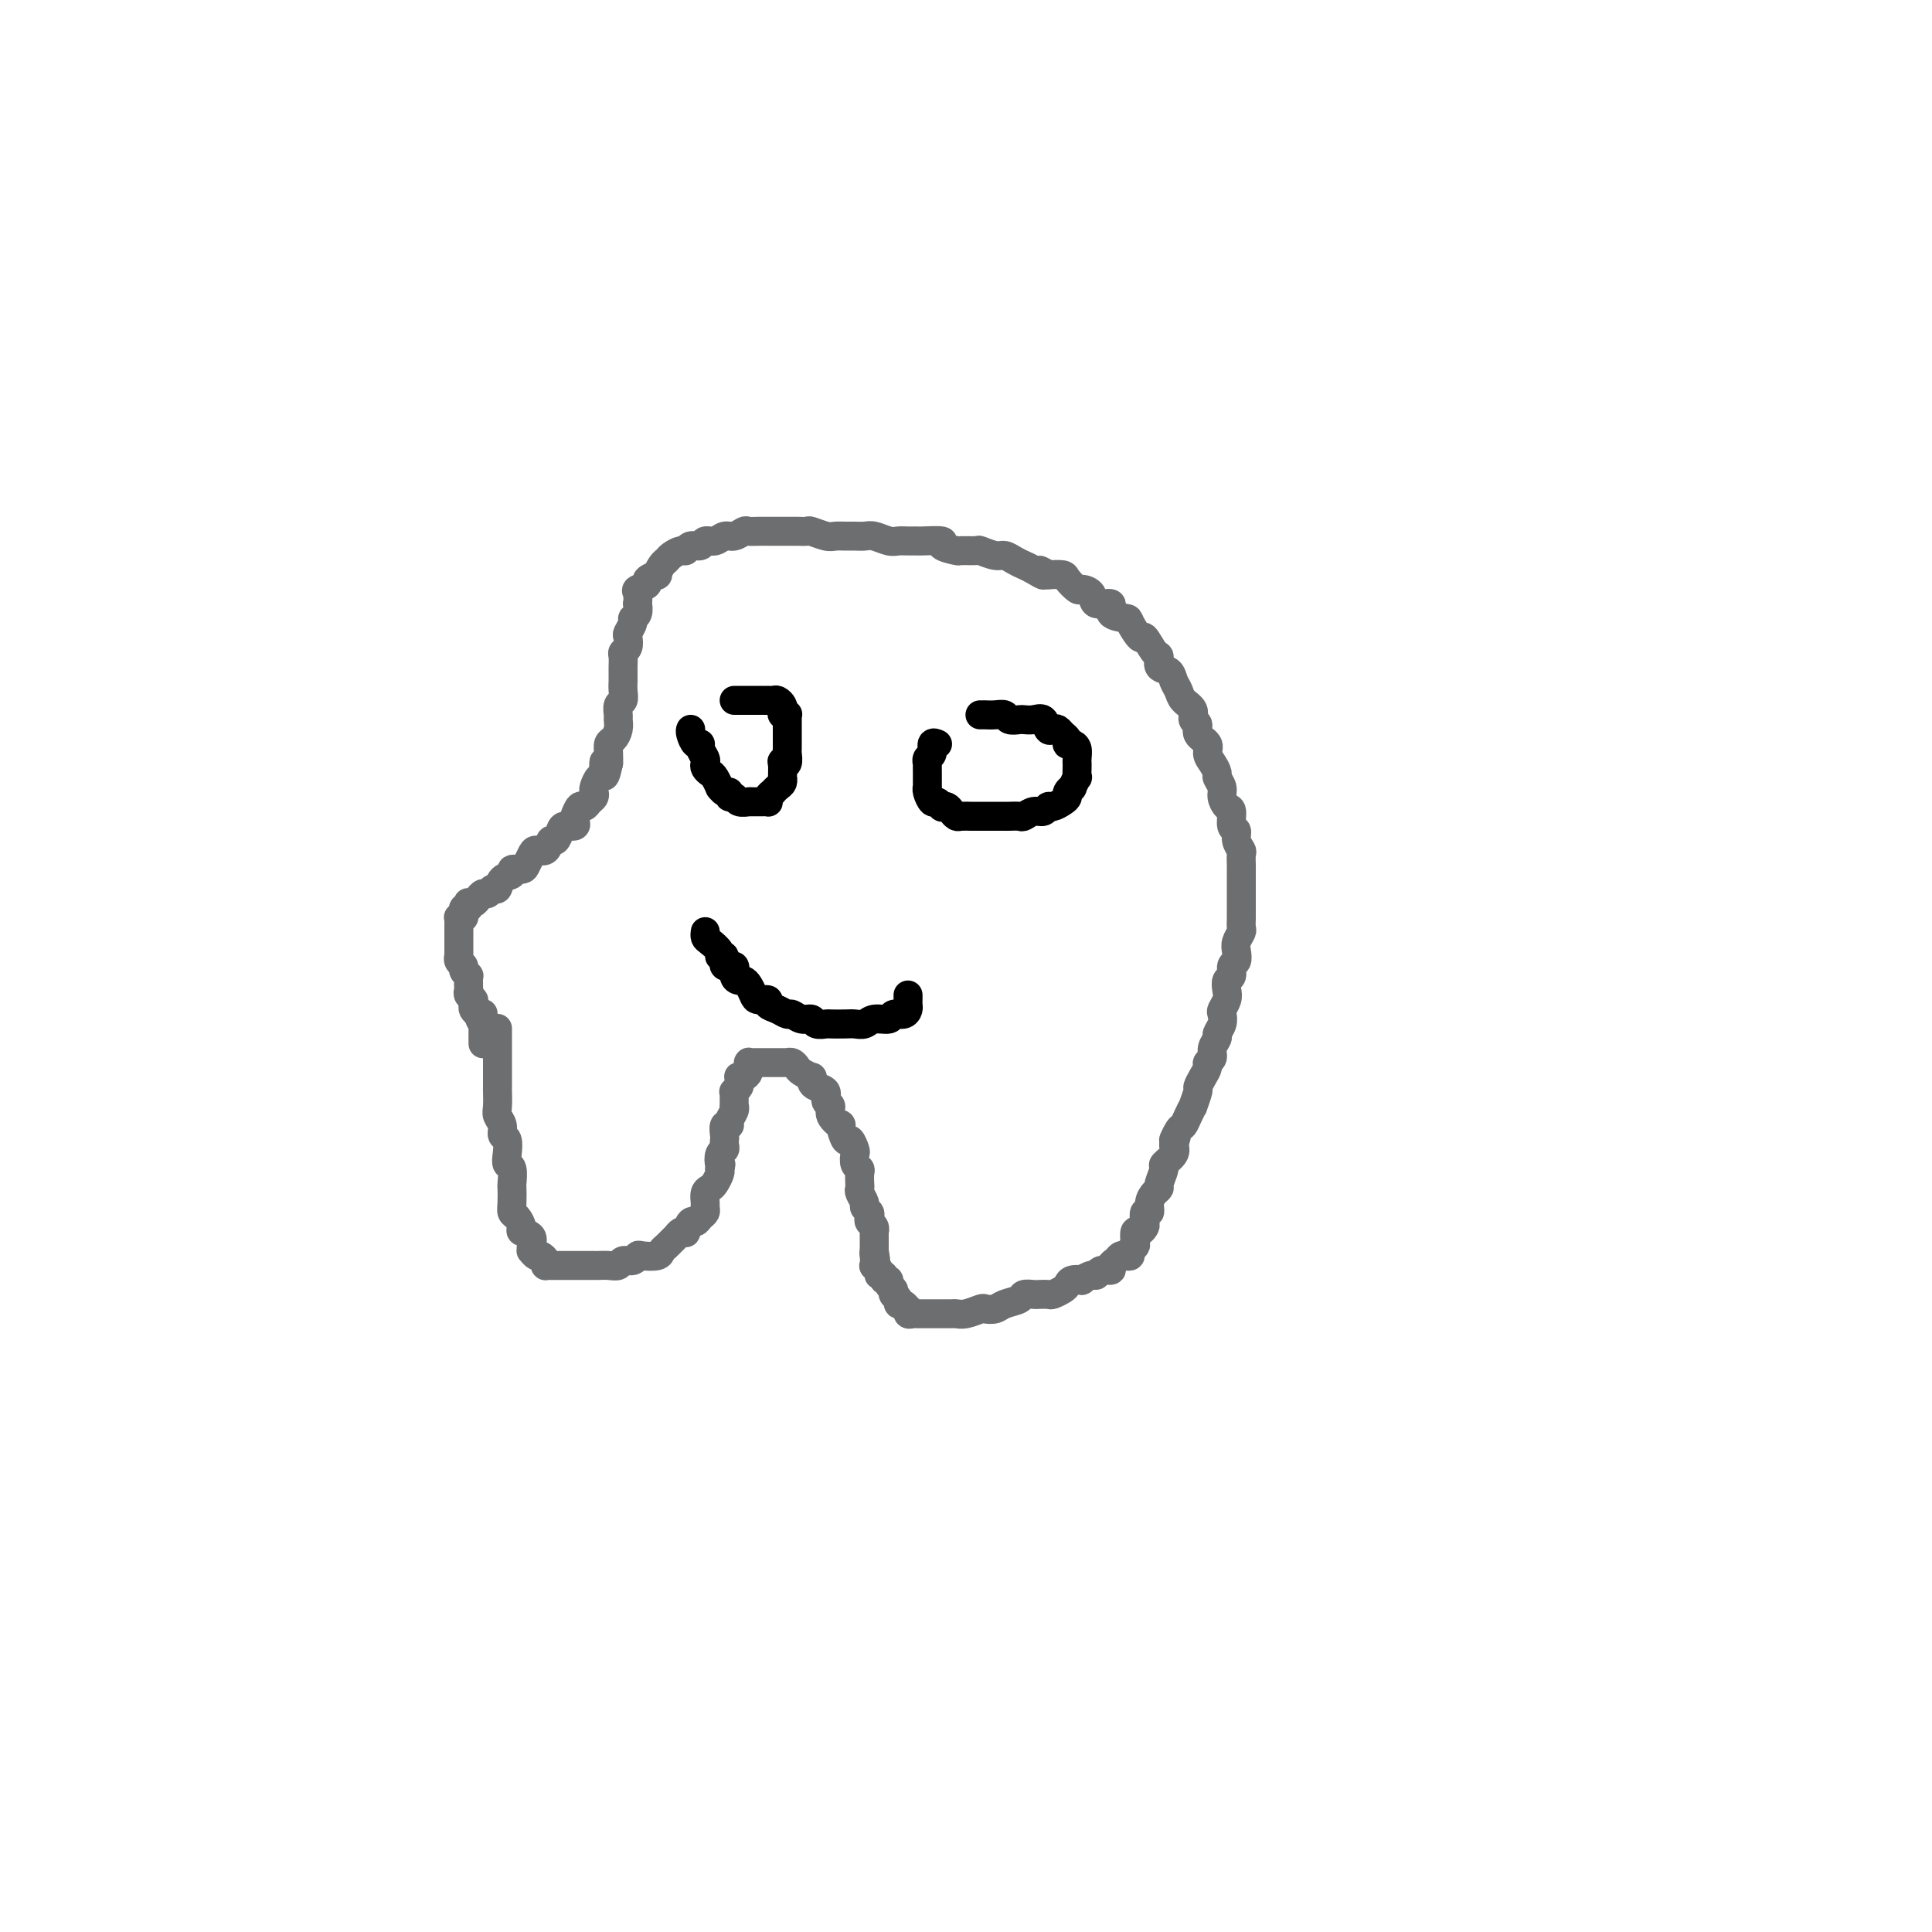 <svg viewBox='0 0 400 400' version='1.1' xmlns='http://www.w3.org/2000/svg' xmlns:xlink='http://www.w3.org/1999/xlink'><g fill='none' stroke='#6D6E70' stroke-width='6' stroke-linecap='round' stroke-linejoin='round'><path d='M103,213c0.000,-0.081 0.000,-0.162 0,0c-0.000,0.162 -0.000,0.567 0,1c0.000,0.433 0.000,0.894 0,1c-0.000,0.106 -0.000,-0.141 0,0c0.000,0.141 0.000,0.672 0,1c-0.000,0.328 -0.000,0.454 0,1c0.000,0.546 0.000,1.513 0,2c-0.000,0.487 -0.000,0.496 0,1c0.000,0.504 0.000,1.504 0,2c-0.000,0.496 -0.001,0.489 0,1c0.001,0.511 0.004,1.540 0,2c-0.004,0.460 -0.016,0.351 0,1c0.016,0.649 0.061,2.056 0,3c-0.061,0.944 -0.226,1.425 0,2c0.226,0.575 0.844,1.243 1,2c0.156,0.757 -0.151,1.601 0,2c0.151,0.399 0.758,0.353 1,1c0.242,0.647 0.117,1.989 0,3c-0.117,1.011 -0.227,1.692 0,2c0.227,0.308 0.792,0.243 1,1c0.208,0.757 0.058,2.334 0,3c-0.058,0.666 -0.025,0.420 0,1c0.025,0.580 0.043,1.987 0,3c-0.043,1.013 -0.148,1.632 0,2c0.148,0.368 0.547,0.483 1,1c0.453,0.517 0.959,1.435 1,2c0.041,0.565 -0.382,0.777 0,1c0.382,0.223 1.570,0.456 2,1c0.430,0.544 0.104,1.399 0,2c-0.104,0.601 0.014,0.948 0,1c-0.014,0.052 -0.161,-0.193 0,0c0.161,0.193 0.631,0.822 1,1c0.369,0.178 0.637,-0.096 1,0c0.363,0.096 0.819,0.562 1,1c0.181,0.438 0.086,0.850 0,1c-0.086,0.150 -0.162,0.040 0,0c0.162,-0.040 0.564,-0.011 1,0c0.436,0.011 0.908,0.003 1,0c0.092,-0.003 -0.196,-0.001 0,0c0.196,0.001 0.878,0.000 1,0c0.122,-0.000 -0.314,-0.000 0,0c0.314,0.000 1.380,-0.000 2,0c0.620,0.000 0.795,0.000 1,0c0.205,-0.000 0.439,-0.000 1,0c0.561,0.000 1.450,0.001 2,0c0.550,-0.001 0.762,-0.004 1,0c0.238,0.004 0.501,0.016 1,0c0.499,-0.016 1.233,-0.061 2,0c0.767,0.061 1.565,0.226 2,0c0.435,-0.226 0.505,-0.844 1,-1c0.495,-0.156 1.414,0.151 2,0c0.586,-0.151 0.840,-0.762 1,-1c0.160,-0.238 0.228,-0.105 1,0c0.772,0.105 2.248,0.183 3,0c0.752,-0.183 0.778,-0.627 1,-1c0.222,-0.373 0.638,-0.675 1,-1c0.362,-0.325 0.671,-0.673 1,-1c0.329,-0.327 0.680,-0.631 1,-1c0.320,-0.369 0.611,-0.802 1,-1c0.389,-0.198 0.878,-0.161 1,0c0.122,0.161 -0.121,0.447 0,0c0.121,-0.447 0.607,-1.626 1,-2c0.393,-0.374 0.694,0.055 1,0c0.306,-0.055 0.617,-0.596 1,-1c0.383,-0.404 0.838,-0.672 1,-1c0.162,-0.328 0.032,-0.717 0,-1c-0.032,-0.283 0.034,-0.461 0,-1c-0.034,-0.539 -0.166,-1.440 0,-2c0.166,-0.560 0.632,-0.779 1,-1c0.368,-0.221 0.637,-0.444 1,-1c0.363,-0.556 0.818,-1.445 1,-2c0.182,-0.555 0.091,-0.778 0,-1'/><path d='M149,242c0.480,-1.510 0.181,-0.786 0,-1c-0.181,-0.214 -0.244,-1.365 0,-2c0.244,-0.635 0.796,-0.752 1,-1c0.204,-0.248 0.059,-0.626 0,-1c-0.059,-0.374 -0.031,-0.743 0,-1c0.031,-0.257 0.065,-0.401 0,-1c-0.065,-0.599 -0.228,-1.653 0,-2c0.228,-0.347 0.846,0.014 1,0c0.154,-0.014 -0.155,-0.403 0,-1c0.155,-0.597 0.774,-1.404 1,-2c0.226,-0.596 0.060,-0.982 0,-1c-0.060,-0.018 -0.012,0.332 0,0c0.012,-0.332 -0.011,-1.346 0,-2c0.011,-0.654 0.056,-0.950 0,-1c-0.056,-0.050 -0.212,0.144 0,0c0.212,-0.144 0.792,-0.626 1,-1c0.208,-0.374 0.046,-0.639 0,-1c-0.046,-0.361 0.026,-0.819 0,-1c-0.026,-0.181 -0.151,-0.086 0,0c0.151,0.086 0.576,0.163 1,0c0.424,-0.163 0.846,-0.565 1,-1c0.154,-0.435 0.041,-0.901 0,-1c-0.041,-0.099 -0.008,0.170 0,0c0.008,-0.170 -0.009,-0.778 0,-1c0.009,-0.222 0.044,-0.060 0,0c-0.044,0.060 -0.166,0.016 0,0c0.166,-0.016 0.619,-0.004 1,0c0.381,0.004 0.690,0.001 1,0c0.310,-0.001 0.622,-0.000 1,0c0.378,0.000 0.822,0.000 1,0c0.178,-0.000 0.089,-0.000 0,0c-0.089,0.000 -0.177,-0.000 0,0c0.177,0.000 0.621,0.000 1,0c0.379,-0.000 0.693,-0.001 1,0c0.307,0.001 0.607,0.003 1,0c0.393,-0.003 0.877,-0.012 1,0c0.123,0.012 -0.117,0.046 0,0c0.117,-0.046 0.592,-0.171 1,0c0.408,0.171 0.750,0.637 1,1c0.250,0.363 0.408,0.622 1,1c0.592,0.378 1.616,0.874 2,1c0.384,0.126 0.126,-0.117 0,0c-0.126,0.117 -0.120,0.594 0,1c0.120,0.406 0.356,0.741 1,1c0.644,0.259 1.697,0.442 2,1c0.303,0.558 -0.144,1.491 0,2c0.144,0.509 0.879,0.593 1,1c0.121,0.407 -0.371,1.137 0,2c0.371,0.863 1.606,1.860 2,2c0.394,0.140 -0.052,-0.577 0,0c0.052,0.577 0.601,2.449 1,3c0.399,0.551 0.646,-0.217 1,0c0.354,0.217 0.813,1.419 1,2c0.187,0.581 0.103,0.541 0,1c-0.103,0.459 -0.223,1.419 0,2c0.223,0.581 0.791,0.785 1,1c0.209,0.215 0.060,0.443 0,1c-0.060,0.557 -0.031,1.445 0,2c0.031,0.555 0.065,0.779 0,1c-0.065,0.221 -0.227,0.440 0,1c0.227,0.560 0.844,1.459 1,2c0.156,0.541 -0.151,0.722 0,1c0.151,0.278 0.758,0.653 1,1c0.242,0.347 0.117,0.666 0,1c-0.117,0.334 -0.228,0.685 0,1c0.228,0.315 0.793,0.595 1,1c0.207,0.405 0.055,0.934 0,1c-0.055,0.066 -0.015,-0.333 0,0c0.015,0.333 0.004,1.397 0,2c-0.004,0.603 -0.001,0.744 0,1c0.001,0.256 0.001,0.628 0,1'/><path d='M181,259c0.620,3.509 0.170,1.780 0,1c-0.170,-0.780 -0.061,-0.611 0,0c0.061,0.611 0.073,1.665 0,2c-0.073,0.335 -0.231,-0.050 0,0c0.231,0.050 0.851,0.534 1,1c0.149,0.466 -0.171,0.912 0,1c0.171,0.088 0.834,-0.184 1,0c0.166,0.184 -0.166,0.824 0,1c0.166,0.176 0.829,-0.110 1,0c0.171,0.110 -0.151,0.617 0,1c0.151,0.383 0.777,0.641 1,1c0.223,0.359 0.045,0.818 0,1c-0.045,0.182 0.043,0.086 0,0c-0.043,-0.086 -0.218,-0.163 0,0c0.218,0.163 0.829,0.564 1,1c0.171,0.436 -0.099,0.905 0,1c0.099,0.095 0.565,-0.185 1,0c0.435,0.185 0.839,0.834 1,1c0.161,0.166 0.081,-0.152 0,0c-0.081,0.152 -0.161,0.773 0,1c0.161,0.227 0.563,0.061 1,0c0.437,-0.061 0.908,-0.016 1,0c0.092,0.016 -0.197,0.004 0,0c0.197,-0.004 0.878,-0.001 1,0c0.122,0.001 -0.314,0.000 0,0c0.314,-0.000 1.379,-0.000 2,0c0.621,0.000 0.798,0.001 1,0c0.202,-0.001 0.429,-0.004 1,0c0.571,0.004 1.486,0.015 2,0c0.514,-0.015 0.627,-0.056 1,0c0.373,0.056 1.005,0.208 2,0c0.995,-0.208 2.355,-0.776 3,-1c0.645,-0.224 0.577,-0.102 1,0c0.423,0.102 1.336,0.185 2,0c0.664,-0.185 1.080,-0.638 2,-1c0.920,-0.362 2.345,-0.633 3,-1c0.655,-0.367 0.542,-0.830 1,-1c0.458,-0.170 1.488,-0.049 2,0c0.512,0.049 0.505,0.024 1,0c0.495,-0.024 1.493,-0.049 2,0c0.507,0.049 0.522,0.170 1,0c0.478,-0.170 1.419,-0.633 2,-1c0.581,-0.367 0.803,-0.638 1,-1c0.197,-0.362 0.368,-0.814 1,-1c0.632,-0.186 1.726,-0.106 2,0c0.274,0.106 -0.273,0.240 0,0c0.273,-0.240 1.365,-0.852 2,-1c0.635,-0.148 0.814,0.168 1,0c0.186,-0.168 0.378,-0.819 1,-1c0.622,-0.181 1.672,0.109 2,0c0.328,-0.109 -0.066,-0.617 0,-1c0.066,-0.383 0.591,-0.641 1,-1c0.409,-0.359 0.702,-0.817 1,-1c0.298,-0.183 0.602,-0.089 1,0c0.398,0.089 0.891,0.174 1,0c0.109,-0.174 -0.164,-0.606 0,-1c0.164,-0.394 0.766,-0.750 1,-1c0.234,-0.250 0.102,-0.394 0,-1c-0.102,-0.606 -0.172,-1.673 0,-2c0.172,-0.327 0.586,0.086 1,0c0.414,-0.086 0.828,-0.670 1,-1c0.172,-0.330 0.101,-0.407 0,-1c-0.101,-0.593 -0.233,-1.704 0,-2c0.233,-0.296 0.832,0.221 1,0c0.168,-0.221 -0.094,-1.180 0,-2c0.094,-0.820 0.545,-1.500 1,-2c0.455,-0.500 0.914,-0.819 1,-1c0.086,-0.181 -0.201,-0.222 0,-1c0.201,-0.778 0.889,-2.291 1,-3c0.111,-0.709 -0.355,-0.614 0,-1c0.355,-0.386 1.530,-1.253 2,-2c0.470,-0.747 0.235,-1.373 0,-2'/><path d='M243,237c1.190,-3.364 0.165,-1.274 0,-1c-0.165,0.274 0.529,-1.269 1,-2c0.471,-0.731 0.719,-0.652 1,-1c0.281,-0.348 0.596,-1.125 1,-2c0.404,-0.875 0.895,-1.848 1,-2c0.105,-0.152 -0.178,0.517 0,0c0.178,-0.517 0.817,-2.219 1,-3c0.183,-0.781 -0.091,-0.642 0,-1c0.091,-0.358 0.545,-1.212 1,-2c0.455,-0.788 0.911,-1.510 1,-2c0.089,-0.490 -0.187,-0.746 0,-1c0.187,-0.254 0.838,-0.504 1,-1c0.162,-0.496 -0.167,-1.236 0,-2c0.167,-0.764 0.828,-1.552 1,-2c0.172,-0.448 -0.146,-0.557 0,-1c0.146,-0.443 0.757,-1.221 1,-2c0.243,-0.779 0.116,-1.561 0,-2c-0.116,-0.439 -0.223,-0.536 0,-1c0.223,-0.464 0.777,-1.294 1,-2c0.223,-0.706 0.116,-1.288 0,-2c-0.116,-0.712 -0.241,-1.556 0,-2c0.241,-0.444 0.848,-0.489 1,-1c0.152,-0.511 -0.152,-1.489 0,-2c0.152,-0.511 0.759,-0.556 1,-1c0.241,-0.444 0.117,-1.288 0,-2c-0.117,-0.712 -0.228,-1.293 0,-2c0.228,-0.707 0.793,-1.540 1,-2c0.207,-0.460 0.055,-0.546 0,-1c-0.055,-0.454 -0.015,-1.276 0,-2c0.015,-0.724 0.004,-1.350 0,-2c-0.004,-0.650 -0.001,-1.325 0,-2c0.001,-0.675 -0.000,-1.351 0,-2c0.000,-0.649 0.001,-1.272 0,-2c-0.001,-0.728 -0.004,-1.560 0,-2c0.004,-0.440 0.016,-0.489 0,-1c-0.016,-0.511 -0.061,-1.483 0,-2c0.061,-0.517 0.227,-0.580 0,-1c-0.227,-0.420 -0.848,-1.197 -1,-2c-0.152,-0.803 0.166,-1.633 0,-2c-0.166,-0.367 -0.814,-0.272 -1,-1c-0.186,-0.728 0.090,-2.279 0,-3c-0.090,-0.721 -0.545,-0.612 -1,-1c-0.455,-0.388 -0.909,-1.273 -1,-2c-0.091,-0.727 0.182,-1.297 0,-2c-0.182,-0.703 -0.817,-1.539 -1,-2c-0.183,-0.461 0.087,-0.546 0,-1c-0.087,-0.454 -0.530,-1.277 -1,-2c-0.470,-0.723 -0.967,-1.345 -1,-2c-0.033,-0.655 0.399,-1.344 0,-2c-0.399,-0.656 -1.630,-1.278 -2,-2c-0.370,-0.722 0.122,-1.544 0,-2c-0.122,-0.456 -0.859,-0.544 -1,-1c-0.141,-0.456 0.314,-1.278 0,-2c-0.314,-0.722 -1.398,-1.344 -2,-2c-0.602,-0.656 -0.721,-1.346 -1,-2c-0.279,-0.654 -0.718,-1.272 -1,-2c-0.282,-0.728 -0.408,-1.566 -1,-2c-0.592,-0.434 -1.649,-0.464 -2,-1c-0.351,-0.536 0.004,-1.580 0,-2c-0.004,-0.420 -0.366,-0.217 -1,-1c-0.634,-0.783 -1.541,-2.551 -2,-3c-0.459,-0.449 -0.470,0.422 -1,0c-0.530,-0.422 -1.578,-2.136 -2,-3c-0.422,-0.864 -0.216,-0.879 -1,-1c-0.784,-0.121 -2.557,-0.348 -3,-1c-0.443,-0.652 0.443,-1.728 0,-2c-0.443,-0.272 -2.217,0.260 -3,0c-0.783,-0.260 -0.575,-1.313 -1,-2c-0.425,-0.687 -1.481,-1.007 -2,-1c-0.519,0.007 -0.500,0.342 -1,0c-0.500,-0.342 -1.519,-1.361 -2,-2c-0.481,-0.639 -0.423,-0.897 -1,-1c-0.577,-0.103 -1.788,-0.052 -3,0'/><path d='M217,119c-3.225,-1.964 -1.287,-0.373 -1,0c0.287,0.373 -1.076,-0.474 -2,-1c-0.924,-0.526 -1.407,-0.733 -2,-1c-0.593,-0.267 -1.294,-0.593 -2,-1c-0.706,-0.407 -1.416,-0.894 -2,-1c-0.584,-0.106 -1.043,0.168 -2,0c-0.957,-0.168 -2.412,-0.780 -3,-1c-0.588,-0.220 -0.307,-0.049 -1,0c-0.693,0.049 -2.358,-0.025 -3,0c-0.642,0.025 -0.262,0.150 -1,0c-0.738,-0.150 -2.596,-0.576 -3,-1c-0.404,-0.424 0.646,-0.846 0,-1c-0.646,-0.154 -2.987,-0.040 -4,0c-1.013,0.040 -0.698,0.007 -1,0c-0.302,-0.007 -1.222,0.012 -2,0c-0.778,-0.012 -1.416,-0.056 -2,0c-0.584,0.056 -1.115,0.211 -2,0c-0.885,-0.211 -2.124,-0.789 -3,-1c-0.876,-0.211 -1.388,-0.056 -2,0c-0.612,0.056 -1.323,0.011 -2,0c-0.677,-0.011 -1.318,0.011 -2,0c-0.682,-0.011 -1.403,-0.056 -2,0c-0.597,0.056 -1.071,0.211 -2,0c-0.929,-0.211 -2.314,-0.789 -3,-1c-0.686,-0.211 -0.673,-0.057 -1,0c-0.327,0.057 -0.993,0.015 -2,0c-1.007,-0.015 -2.354,-0.004 -3,0c-0.646,0.004 -0.592,-0.000 -1,0c-0.408,0.000 -1.278,0.004 -2,0c-0.722,-0.004 -1.296,-0.016 -2,0c-0.704,0.016 -1.539,0.061 -2,0c-0.461,-0.061 -0.547,-0.228 -1,0c-0.453,0.228 -1.272,0.850 -2,1c-0.728,0.150 -1.365,-0.171 -2,0c-0.635,0.171 -1.270,0.834 -2,1c-0.730,0.166 -1.557,-0.167 -2,0c-0.443,0.167 -0.504,0.832 -1,1c-0.496,0.168 -1.428,-0.162 -2,0c-0.572,0.162 -0.783,0.816 -1,1c-0.217,0.184 -0.441,-0.101 -1,0c-0.559,0.101 -1.454,0.586 -2,1c-0.546,0.414 -0.743,0.755 -1,1c-0.257,0.245 -0.575,0.394 -1,1c-0.425,0.606 -0.959,1.668 -1,2c-0.041,0.332 0.409,-0.067 0,0c-0.409,0.067 -1.679,0.600 -2,1c-0.321,0.400 0.306,0.666 0,1c-0.306,0.334 -1.545,0.737 -2,1c-0.455,0.263 -0.126,0.385 0,1c0.126,0.615 0.049,1.722 0,2c-0.049,0.278 -0.069,-0.272 0,0c0.069,0.272 0.229,1.367 0,2c-0.229,0.633 -0.845,0.803 -1,1c-0.155,0.197 0.151,0.420 0,1c-0.151,0.580 -0.758,1.516 -1,2c-0.242,0.484 -0.117,0.515 0,1c0.117,0.485 0.228,1.424 0,2c-0.228,0.576 -0.793,0.789 -1,1c-0.207,0.211 -0.055,0.419 0,1c0.055,0.581 0.015,1.534 0,2c-0.015,0.466 -0.003,0.443 0,1c0.003,0.557 -0.003,1.692 0,2c0.003,0.308 0.015,-0.212 0,0c-0.015,0.212 -0.057,1.155 0,2c0.057,0.845 0.212,1.591 0,2c-0.212,0.409 -0.792,0.481 -1,1c-0.208,0.519 -0.046,1.486 0,2c0.046,0.514 -0.026,0.574 0,1c0.026,0.426 0.151,1.216 0,2c-0.151,0.784 -0.576,1.561 -1,2c-0.424,0.439 -0.845,0.541 -1,1c-0.155,0.459 -0.044,1.274 0,2c0.044,0.726 0.022,1.363 0,2'/><path d='M126,158c-1.167,5.456 -1.083,1.097 -1,0c0.083,-1.097 0.167,1.068 0,2c-0.167,0.932 -0.584,0.631 -1,1c-0.416,0.369 -0.833,1.410 -1,2c-0.167,0.590 -0.086,0.731 0,1c0.086,0.269 0.177,0.667 0,1c-0.177,0.333 -0.622,0.600 -1,1c-0.378,0.400 -0.688,0.934 -1,1c-0.312,0.066 -0.626,-0.337 -1,0c-0.374,0.337 -0.807,1.412 -1,2c-0.193,0.588 -0.146,0.687 0,1c0.146,0.313 0.390,0.838 0,1c-0.390,0.162 -1.413,-0.040 -2,0c-0.587,0.040 -0.738,0.322 -1,1c-0.262,0.678 -0.633,1.753 -1,2c-0.367,0.247 -0.729,-0.334 -1,0c-0.271,0.334 -0.453,1.582 -1,2c-0.547,0.418 -1.461,0.006 -2,0c-0.539,-0.006 -0.703,0.394 -1,1c-0.297,0.606 -0.727,1.418 -1,2c-0.273,0.582 -0.388,0.934 -1,1c-0.612,0.066 -1.722,-0.155 -2,0c-0.278,0.155 0.276,0.687 0,1c-0.276,0.313 -1.383,0.409 -2,1c-0.617,0.591 -0.743,1.678 -1,2c-0.257,0.322 -0.646,-0.120 -1,0c-0.354,0.120 -0.673,0.803 -1,1c-0.327,0.197 -0.662,-0.092 -1,0c-0.338,0.092 -0.678,0.565 -1,1c-0.322,0.435 -0.626,0.834 -1,1c-0.374,0.166 -0.818,0.101 -1,0c-0.182,-0.101 -0.102,-0.238 0,0c0.102,0.238 0.224,0.852 0,1c-0.224,0.148 -0.796,-0.170 -1,0c-0.204,0.170 -0.041,0.829 0,1c0.041,0.171 -0.042,-0.147 0,0c0.042,0.147 0.207,0.760 0,1c-0.207,0.240 -0.788,0.107 -1,0c-0.212,-0.107 -0.057,-0.187 0,0c0.057,0.187 0.015,0.640 0,1c-0.015,0.360 -0.004,0.625 0,1c0.004,0.375 0.001,0.860 0,1c-0.001,0.140 -0.000,-0.064 0,0c0.000,0.064 0.000,0.394 0,1c-0.000,0.606 -0.001,1.486 0,2c0.001,0.514 0.004,0.663 0,1c-0.004,0.337 -0.016,0.864 0,1c0.016,0.136 0.061,-0.117 0,0c-0.061,0.117 -0.226,0.605 0,1c0.226,0.395 0.845,0.697 1,1c0.155,0.303 -0.155,0.607 0,1c0.155,0.393 0.773,0.875 1,1c0.227,0.125 0.061,-0.107 0,0c-0.061,0.107 -0.017,0.553 0,1c0.017,0.447 0.008,0.894 0,1c-0.008,0.106 -0.016,-0.129 0,0c0.016,0.129 0.057,0.622 0,1c-0.057,0.378 -0.211,0.640 0,1c0.211,0.360 0.788,0.817 1,1c0.212,0.183 0.060,0.090 0,0c-0.060,-0.090 -0.026,-0.179 0,0c0.026,0.179 0.046,0.625 0,1c-0.046,0.375 -0.156,0.679 0,1c0.156,0.321 0.578,0.661 1,1'/><path d='M99,210c0.845,3.029 0.959,0.600 1,0c0.041,-0.600 0.011,0.628 0,1c-0.011,0.372 -0.003,-0.111 0,0c0.003,0.111 0.001,0.817 0,1c-0.001,0.183 -0.000,-0.157 0,0c0.000,0.157 0.000,0.812 0,1c-0.000,0.188 -0.000,-0.089 0,0c0.000,0.089 0.000,0.546 0,1c-0.000,0.454 -0.000,0.906 0,1c0.000,0.094 0.000,-0.171 0,0c-0.000,0.171 -0.000,0.777 0,1c0.000,0.223 0.000,0.064 0,0c-0.000,-0.064 -0.000,-0.032 0,0'/></g>
<g fill='none' stroke='#000000' stroke-width='6' stroke-linecap='round' stroke-linejoin='round'><path d='M143,151c-0.081,0.192 -0.162,0.384 0,1c0.162,0.616 0.565,1.657 1,2c0.435,0.343 0.900,-0.010 1,0c0.100,0.010 -0.166,0.384 0,1c0.166,0.616 0.765,1.473 1,2c0.235,0.527 0.105,0.723 0,1c-0.105,0.277 -0.187,0.633 0,1c0.187,0.367 0.641,0.743 1,1c0.359,0.257 0.622,0.393 1,1c0.378,0.607 0.871,1.683 1,2c0.129,0.317 -0.106,-0.126 0,0c0.106,0.126 0.552,0.822 1,1c0.448,0.178 0.898,-0.163 1,0c0.102,0.163 -0.144,0.828 0,1c0.144,0.172 0.679,-0.150 1,0c0.321,0.150 0.428,0.772 1,1c0.572,0.228 1.610,0.061 2,0c0.390,-0.061 0.133,-0.017 0,0c-0.133,0.017 -0.140,0.005 0,0c0.140,-0.005 0.429,-0.004 1,0c0.571,0.004 1.425,0.011 2,0c0.575,-0.011 0.871,-0.041 1,0c0.129,0.041 0.090,0.151 0,0c-0.090,-0.151 -0.231,-0.565 0,-1c0.231,-0.435 0.832,-0.892 1,-1c0.168,-0.108 -0.099,0.132 0,0c0.099,-0.132 0.563,-0.635 1,-1c0.437,-0.365 0.848,-0.592 1,-1c0.152,-0.408 0.044,-0.997 0,-1c-0.044,-0.003 -0.026,0.581 0,0c0.026,-0.581 0.060,-2.326 0,-3c-0.060,-0.674 -0.212,-0.276 0,0c0.212,0.276 0.789,0.429 1,0c0.211,-0.429 0.057,-1.442 0,-2c-0.057,-0.558 -0.015,-0.661 0,-1c0.015,-0.339 0.004,-0.913 0,-1c-0.004,-0.087 -0.001,0.313 0,0c0.001,-0.313 0.000,-1.341 0,-2c-0.000,-0.659 -0.000,-0.951 0,-1c0.000,-0.049 0.001,0.144 0,0c-0.001,-0.144 -0.004,-0.626 0,-1c0.004,-0.374 0.015,-0.639 0,-1c-0.015,-0.361 -0.056,-0.817 0,-1c0.056,-0.183 0.208,-0.091 0,0c-0.208,0.091 -0.776,0.182 -1,0c-0.224,-0.182 -0.102,-0.637 0,-1c0.102,-0.363 0.186,-0.633 0,-1c-0.186,-0.367 -0.641,-0.830 -1,-1c-0.359,-0.170 -0.621,-0.045 -1,0c-0.379,0.045 -0.875,0.012 -1,0c-0.125,-0.012 0.120,-0.003 0,0c-0.120,0.003 -0.607,0.001 -1,0c-0.393,-0.001 -0.693,-0.000 -1,0c-0.307,0.000 -0.621,0.000 -1,0c-0.379,-0.000 -0.822,-0.000 -1,0c-0.178,0.000 -0.090,0.000 0,0c0.090,-0.000 0.182,-0.000 0,0c-0.182,0.000 -0.637,0.000 -1,0c-0.363,-0.000 -0.633,-0.000 -1,0c-0.367,0.000 -0.829,0.000 -1,0c-0.171,-0.000 -0.049,-0.000 0,0c0.049,0.000 0.024,0.000 0,0'/><path d='M194,154c-0.033,-0.015 -0.065,-0.029 0,0c0.065,0.029 0.228,0.103 0,0c-0.228,-0.103 -0.846,-0.383 -1,0c-0.154,0.383 0.155,1.430 0,2c-0.155,0.570 -0.774,0.662 -1,1c-0.226,0.338 -0.061,0.921 0,1c0.061,0.079 0.016,-0.347 0,0c-0.016,0.347 -0.005,1.468 0,2c0.005,0.532 0.004,0.476 0,1c-0.004,0.524 -0.013,1.628 0,2c0.013,0.372 0.046,0.012 0,0c-0.046,-0.012 -0.171,0.323 0,1c0.171,0.677 0.637,1.697 1,2c0.363,0.303 0.622,-0.112 1,0c0.378,0.112 0.875,0.752 1,1c0.125,0.248 -0.122,0.105 0,0c0.122,-0.105 0.614,-0.172 1,0c0.386,0.172 0.665,0.582 1,1c0.335,0.418 0.724,0.844 1,1c0.276,0.156 0.439,0.042 1,0c0.561,-0.042 1.520,-0.011 2,0c0.480,0.011 0.481,0.003 1,0c0.519,-0.003 1.558,-0.001 2,0c0.442,0.001 0.289,0.001 1,0c0.711,-0.001 2.287,-0.004 3,0c0.713,0.004 0.562,0.016 1,0c0.438,-0.016 1.466,-0.061 2,0c0.534,0.061 0.576,0.227 1,0c0.424,-0.227 1.230,-0.848 2,-1c0.770,-0.152 1.503,0.167 2,0c0.497,-0.167 0.759,-0.818 1,-1c0.241,-0.182 0.461,0.104 1,0c0.539,-0.104 1.397,-0.600 2,-1c0.603,-0.400 0.950,-0.704 1,-1c0.050,-0.296 -0.197,-0.585 0,-1c0.197,-0.415 0.837,-0.955 1,-1c0.163,-0.045 -0.153,0.404 0,0c0.153,-0.404 0.773,-1.663 1,-2c0.227,-0.337 0.061,0.247 0,0c-0.061,-0.247 -0.016,-1.327 0,-2c0.016,-0.673 0.001,-0.941 0,-1c-0.001,-0.059 0.010,0.089 0,0c-0.010,-0.089 -0.041,-0.415 0,-1c0.041,-0.585 0.155,-1.428 0,-2c-0.155,-0.572 -0.581,-0.874 -1,-1c-0.419,-0.126 -0.833,-0.076 -1,0c-0.167,0.076 -0.086,0.177 0,0c0.086,-0.177 0.178,-0.634 0,-1c-0.178,-0.366 -0.624,-0.642 -1,-1c-0.376,-0.358 -0.681,-0.800 -1,-1c-0.319,-0.200 -0.653,-0.159 -1,0c-0.347,0.159 -0.708,0.435 -1,0c-0.292,-0.435 -0.516,-1.580 -1,-2c-0.484,-0.420 -1.228,-0.116 -2,0c-0.772,0.116 -1.571,0.045 -2,0c-0.429,-0.045 -0.487,-0.065 -1,0c-0.513,0.065 -1.481,0.213 -2,0c-0.519,-0.213 -0.588,-0.789 -1,-1c-0.412,-0.211 -1.168,-0.056 -2,0c-0.832,0.056 -1.739,0.015 -2,0c-0.261,-0.015 0.126,-0.004 0,0c-0.126,0.004 -0.765,0.001 -1,0c-0.235,-0.001 -0.067,-0.000 0,0c0.067,0.000 0.034,0.000 0,0'/><path d='M146,193c0.013,-0.097 0.027,-0.193 0,0c-0.027,0.193 -0.094,0.677 0,1c0.094,0.323 0.349,0.487 1,1c0.651,0.513 1.699,1.376 2,2c0.301,0.624 -0.144,1.011 0,1c0.144,-0.011 0.879,-0.419 1,0c0.121,0.419 -0.371,1.667 0,2c0.371,0.333 1.605,-0.248 2,0c0.395,0.248 -0.048,1.327 0,2c0.048,0.673 0.589,0.941 1,1c0.411,0.059 0.692,-0.090 1,0c0.308,0.090 0.641,0.419 1,1c0.359,0.581 0.743,1.412 1,2c0.257,0.588 0.387,0.932 1,1c0.613,0.068 1.707,-0.141 2,0c0.293,0.141 -0.217,0.630 0,1c0.217,0.370 1.161,0.620 2,1c0.839,0.380 1.571,0.890 2,1c0.429,0.110 0.553,-0.181 1,0c0.447,0.181 1.217,0.833 2,1c0.783,0.167 1.578,-0.151 2,0c0.422,0.151 0.469,0.772 1,1c0.531,0.228 1.546,0.062 2,0c0.454,-0.062 0.347,-0.021 1,0c0.653,0.021 2.067,0.021 3,0c0.933,-0.021 1.387,-0.062 2,0c0.613,0.062 1.386,0.228 2,0c0.614,-0.228 1.068,-0.849 2,-1c0.932,-0.151 2.341,0.167 3,0c0.659,-0.167 0.569,-0.819 1,-1c0.431,-0.181 1.383,0.109 2,0c0.617,-0.109 0.897,-0.617 1,-1c0.103,-0.383 0.028,-0.642 0,-1c-0.028,-0.358 -0.007,-0.814 0,-1c0.007,-0.186 0.002,-0.101 0,0c-0.002,0.101 -0.001,0.220 0,0c0.001,-0.220 0.000,-0.777 0,-1c-0.000,-0.223 -0.000,-0.111 0,0'/></g>
</svg>
